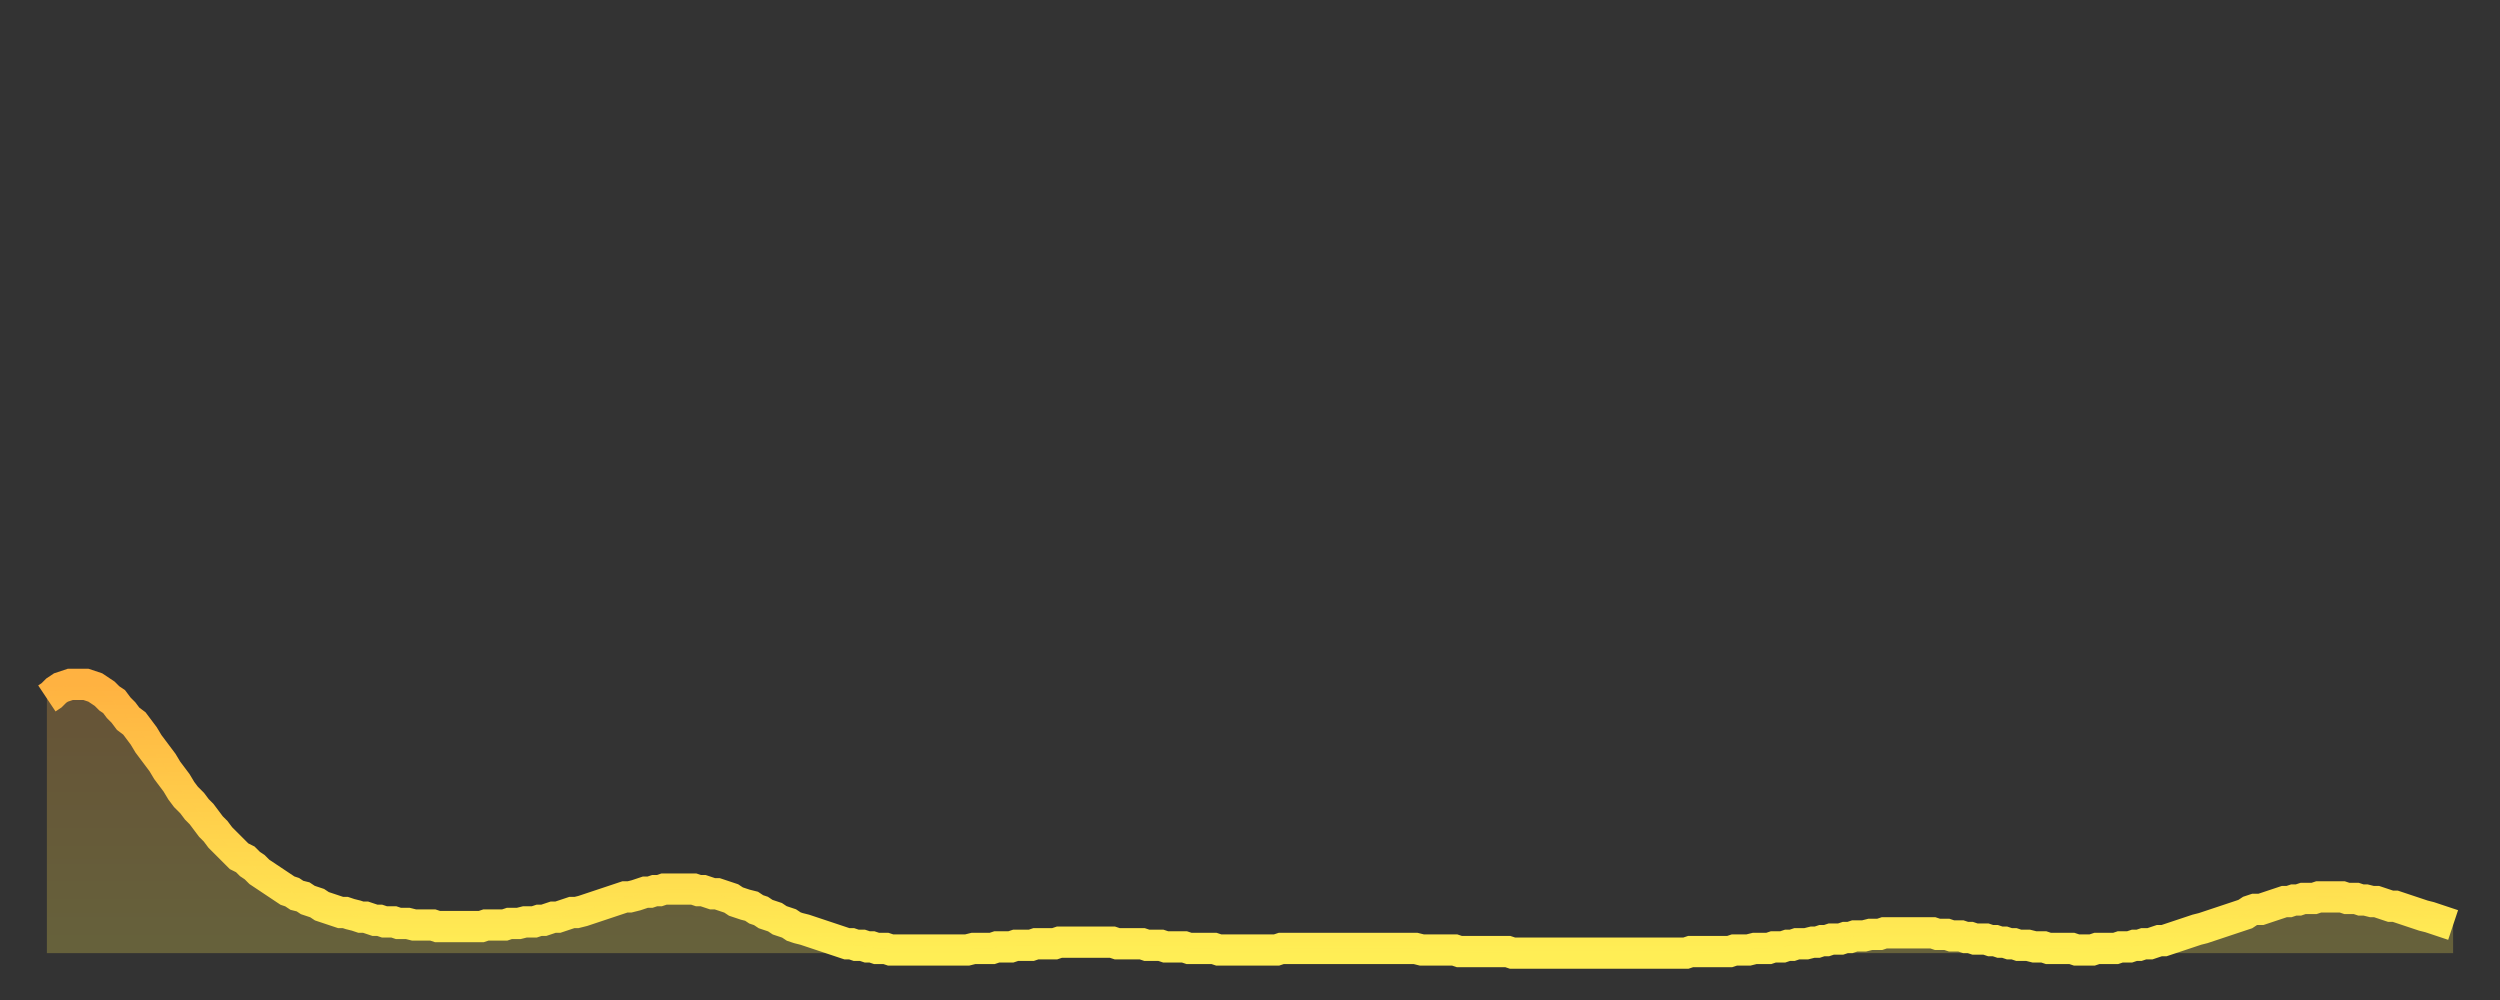 <?xml version="1.0" encoding="utf-8" ?>
<svg baseProfile="full" height="64" version="1.1" width="160" xmlns="http://www.w3.org/2000/svg" xmlns:ev="http://www.w3.org/2001/xml-events" xmlns:xlink="http://www.w3.org/1999/xlink"><rect width="100%" height="100%" fill="#333333" stroke="none"/><defs><linearGradient id="id234654" x1="0" x2="0" y1="0" y2="1"><stop offset="0%" stop-color="#ffb241" /><stop offset="50%" stop-color="#ffd04b" /><stop offset="100%" stop-color="#ffee55" /></linearGradient></defs><g transform="translate(3,3)"><g><path d="M 0.0 41.7 L 0.3 41.5 0.6 41.2 0.9 41.0 1.2 40.9 1.5 40.8 1.9 40.8 2.2 40.8 2.5 40.8 2.8 40.9 3.1 41.0 3.4 41.2 3.7 41.4 4.0 41.7 4.3 41.9 4.6 42.3 4.9 42.6 5.2 43.0 5.6 43.3 5.9 43.7 6.2 44.1 6.5 44.6 6.8 45.0 7.1 45.4 7.4 45.8 7.7 46.3 8.0 46.7 8.3 47.1 8.6 47.6 8.9 48.0 9.3 48.4 9.6 48.8 9.9 49.1 10.2 49.5 10.5 49.9 10.8 50.2 11.1 50.6 11.4 50.9 11.7 51.2 12.0 51.5 12.3 51.8 12.7 52.0 13.0 52.3 13.3 52.5 13.6 52.8 13.9 53.0 14.2 53.2 14.5 53.4 14.8 53.6 15.1 53.8 15.4 54.0 15.7 54.1 16.0 54.3 16.4 54.4 16.7 54.6 17.0 54.7 17.3 54.8 17.6 55.0 17.9 55.1 18.2 55.2 18.5 55.3 18.8 55.4 19.1 55.4 19.4 55.5 19.8 55.6 20.1 55.7 20.4 55.7 20.7 55.8 21.0 55.9 21.3 55.9 21.6 56.0 21.9 56.0 22.2 56.0 22.5 56.1 22.8 56.1 23.1 56.1 23.5 56.2 23.8 56.2 24.1 56.2 24.4 56.2 24.7 56.2 25.0 56.3 25.3 56.3 25.6 56.3 25.9 56.3 26.2 56.3 26.5 56.3 26.8 56.3 27.2 56.3 27.5 56.3 27.8 56.3 28.1 56.2 28.4 56.2 28.7 56.2 29.0 56.2 29.3 56.2 29.6 56.1 29.9 56.1 30.2 56.1 30.6 56.0 30.9 56.0 31.2 56.0 31.5 55.9 31.8 55.9 32.1 55.8 32.4 55.7 32.7 55.7 33.0 55.6 33.3 55.5 33.6 55.4 33.9 55.4 34.3 55.3 34.6 55.2 34.9 55.1 35.2 55.0 35.5 54.9 35.8 54.8 36.1 54.7 36.4 54.6 36.7 54.5 37.0 54.4 37.3 54.4 37.7 54.3 38.0 54.2 38.3 54.1 38.6 54.1 38.9 54.0 39.2 54.0 39.5 53.9 39.8 53.9 40.1 53.9 40.4 53.9 40.7 53.9 41.0 53.9 41.4 53.9 41.7 54.0 42.0 54.0 42.3 54.1 42.6 54.2 42.9 54.2 43.2 54.3 43.5 54.4 43.8 54.5 44.1 54.7 44.4 54.8 44.7 54.9 45.1 55.0 45.4 55.2 45.7 55.3 46.0 55.5 46.3 55.6 46.6 55.7 46.9 55.9 47.2 56.0 47.5 56.1 47.8 56.3 48.1 56.4 48.5 56.5 48.8 56.6 49.1 56.7 49.4 56.8 49.7 56.9 50.0 57.0 50.3 57.1 50.6 57.2 50.9 57.3 51.2 57.4 51.5 57.4 51.8 57.5 52.2 57.5 52.5 57.6 52.8 57.6 53.1 57.7 53.4 57.7 53.7 57.7 54.0 57.8 54.3 57.8 54.6 57.8 54.9 57.8 55.2 57.8 55.6 57.8 55.9 57.8 56.2 57.8 56.5 57.8 56.8 57.8 57.1 57.8 57.4 57.8 57.7 57.8 58.0 57.8 58.3 57.8 58.6 57.8 58.9 57.8 59.3 57.7 59.6 57.7 59.9 57.7 60.2 57.7 60.5 57.7 60.8 57.6 61.1 57.6 61.4 57.6 61.7 57.6 62.0 57.5 62.3 57.5 62.6 57.5 63.0 57.5 63.3 57.4 63.6 57.4 63.9 57.4 64.2 57.4 64.5 57.4 64.8 57.3 65.1 57.3 65.4 57.3 65.7 57.3 66.0 57.3 66.4 57.3 66.7 57.3 67.0 57.3 67.3 57.3 67.6 57.3 67.9 57.3 68.2 57.3 68.5 57.4 68.8 57.4 69.1 57.4 69.4 57.4 69.7 57.4 70.1 57.4 70.4 57.5 70.7 57.5 71.0 57.5 71.3 57.5 71.6 57.6 71.9 57.6 72.2 57.6 72.5 57.6 72.8 57.6 73.1 57.7 73.5 57.7 73.8 57.7 74.1 57.7 74.4 57.7 74.7 57.7 75.0 57.8 75.3 57.8 75.6 57.8 75.9 57.8 76.2 57.8 76.5 57.8 76.8 57.8 77.2 57.8 77.5 57.8 77.8 57.8 78.1 57.8 78.4 57.8 78.7 57.8 79.0 57.7 79.3 57.7 79.6 57.7 79.9 57.7 80.2 57.7 80.5 57.7 80.9 57.7 81.2 57.7 81.5 57.7 81.8 57.7 82.1 57.7 82.4 57.7 82.7 57.7 83.0 57.7 83.3 57.7 83.6 57.7 83.9 57.7 84.3 57.7 84.6 57.7 84.9 57.7 85.2 57.7 85.5 57.7 85.8 57.7 86.1 57.7 86.4 57.7 86.7 57.7 87.0 57.7 87.3 57.7 87.6 57.7 88.0 57.8 88.3 57.8 88.6 57.8 88.9 57.8 89.2 57.8 89.5 57.8 89.8 57.8 90.1 57.8 90.4 57.9 90.7 57.9 91.0 57.9 91.4 57.9 91.7 57.9 92.0 57.9 92.3 57.9 92.6 57.9 92.9 57.9 93.2 57.9 93.5 57.9 93.8 58.0 94.1 58.0 94.4 58.0 94.7 58.0 95.1 58.0 95.4 58.0 95.7 58.0 96.0 58.0 96.3 58.0 96.6 58.0 96.9 58.0 97.2 58.0 97.5 58.0 97.8 58.0 98.1 58.0 98.4 58.0 98.8 58.0 99.1 58.0 99.4 58.0 99.7 58.0 100.0 58.0 100.3 58.0 100.6 58.0 100.9 58.0 101.2 58.0 101.5 58.0 101.8 58.0 102.2 58.0 102.5 58.0 102.8 58.0 103.1 58.0 103.4 58.0 103.7 58.0 104.0 58.0 104.3 58.0 104.6 58.0 104.9 58.0 105.2 57.9 105.5 57.9 105.9 57.9 106.2 57.9 106.5 57.9 106.8 57.9 107.1 57.9 107.4 57.9 107.7 57.9 108.0 57.8 108.3 57.8 108.6 57.8 108.9 57.8 109.3 57.7 109.6 57.7 109.9 57.7 110.2 57.7 110.5 57.6 110.8 57.6 111.1 57.6 111.4 57.5 111.7 57.5 112.0 57.4 112.3 57.4 112.6 57.4 113.0 57.3 113.3 57.3 113.6 57.2 113.9 57.2 114.2 57.1 114.5 57.1 114.8 57.1 115.1 57.0 115.4 57.0 115.7 56.9 116.0 56.9 116.3 56.9 116.7 56.8 117.0 56.8 117.3 56.8 117.6 56.7 117.9 56.7 118.2 56.7 118.5 56.7 118.8 56.7 119.1 56.7 119.4 56.7 119.7 56.7 120.1 56.7 120.4 56.7 120.7 56.7 121.0 56.8 121.3 56.8 121.6 56.8 121.9 56.9 122.2 56.9 122.5 56.9 122.8 57.0 123.1 57.0 123.4 57.1 123.8 57.1 124.1 57.1 124.4 57.2 124.7 57.2 125.0 57.3 125.3 57.3 125.6 57.4 125.9 57.4 126.2 57.5 126.5 57.5 126.8 57.5 127.2 57.6 127.5 57.6 127.8 57.6 128.1 57.7 128.4 57.7 128.7 57.7 129.0 57.7 129.3 57.7 129.6 57.7 129.9 57.8 130.2 57.8 130.5 57.8 130.9 57.8 131.2 57.7 131.5 57.7 131.8 57.7 132.1 57.7 132.4 57.7 132.7 57.6 133.0 57.6 133.3 57.6 133.6 57.5 133.9 57.5 134.2 57.4 134.6 57.4 134.9 57.3 135.2 57.2 135.5 57.2 135.8 57.1 136.1 57.0 136.4 56.9 136.7 56.8 137.0 56.7 137.3 56.6 137.6 56.5 138.0 56.4 138.3 56.3 138.6 56.2 138.9 56.1 139.2 56.0 139.5 55.9 139.8 55.8 140.1 55.7 140.4 55.6 140.7 55.5 141.0 55.3 141.3 55.2 141.7 55.2 142.0 55.1 142.3 55.0 142.6 54.9 142.9 54.8 143.2 54.7 143.5 54.7 143.8 54.6 144.1 54.6 144.4 54.5 144.7 54.5 145.1 54.5 145.4 54.4 145.7 54.4 146.0 54.4 146.3 54.4 146.6 54.4 146.9 54.4 147.2 54.5 147.5 54.5 147.8 54.5 148.1 54.6 148.4 54.6 148.8 54.7 149.1 54.7 149.4 54.8 149.7 54.9 150.0 55.0 150.3 55.0 150.6 55.1 150.9 55.2 151.2 55.3 151.5 55.4 151.8 55.5 152.1 55.6 152.5 55.7 152.8 55.8 153.1 55.9 153.4 56.0 153.7 56.1 154.0 56.2" fill="none" id="graph-curve" opacity="1" stroke="url(#id234654)" stroke-width="2" /><path d="M 0 58 L 0.0 41.7 0.3 41.5 0.6 41.2 0.9 41.0 1.2 40.9 1.5 40.8 1.9 40.8 2.2 40.8 2.5 40.8 2.8 40.9 3.1 41.0 3.4 41.2 3.7 41.4 4.0 41.7 4.3 41.9 4.6 42.3 4.9 42.6 5.2 43.0 5.6 43.3 5.9 43.7 6.2 44.1 6.5 44.6 6.8 45.0 7.1 45.4 7.4 45.8 7.7 46.3 8.0 46.7 8.3 47.1 8.6 47.6 8.9 48.0 9.3 48.4 9.6 48.8 9.9 49.1 10.2 49.5 10.5 49.9 10.8 50.2 11.1 50.6 11.4 50.9 11.7 51.2 12.0 51.5 12.3 51.8 12.7 52.0 13.0 52.3 13.3 52.5 13.6 52.8 13.9 53.0 14.2 53.2 14.5 53.4 14.8 53.6 15.1 53.8 15.4 54.0 15.7 54.1 16.0 54.3 16.4 54.4 16.7 54.6 17.0 54.7 17.3 54.8 17.6 55.0 17.9 55.1 18.2 55.2 18.5 55.3 18.8 55.4 19.1 55.4 19.4 55.5 19.8 55.6 20.1 55.7 20.4 55.7 20.7 55.8 21.0 55.9 21.3 55.9 21.6 56.0 21.9 56.0 22.2 56.0 22.5 56.1 22.8 56.1 23.1 56.1 23.5 56.2 23.8 56.2 24.1 56.2 24.4 56.2 24.7 56.2 25.0 56.3 25.3 56.3 25.6 56.3 25.9 56.3 26.2 56.3 26.5 56.3 26.8 56.3 27.2 56.3 27.5 56.3 27.8 56.3 28.1 56.2 28.4 56.2 28.7 56.2 29.0 56.2 29.3 56.2 29.6 56.1 29.9 56.1 30.2 56.1 30.6 56.0 30.9 56.0 31.2 56.0 31.5 55.9 31.8 55.9 32.1 55.8 32.4 55.7 32.7 55.7 33.0 55.6 33.3 55.5 33.6 55.4 33.9 55.4 34.3 55.3 34.6 55.2 34.9 55.1 35.2 55.0 35.5 54.9 35.8 54.8 36.1 54.7 36.4 54.6 36.7 54.5 37.0 54.4 37.3 54.4 37.7 54.3 38.0 54.2 38.3 54.1 38.6 54.1 38.9 54.0 39.2 54.0 39.5 53.9 39.8 53.9 40.1 53.9 40.4 53.9 40.7 53.9 41.0 53.9 41.4 53.9 41.7 54.0 42.0 54.0 42.3 54.1 42.6 54.2 42.9 54.2 43.2 54.3 43.5 54.4 43.8 54.5 44.1 54.7 44.4 54.8 44.7 54.9 45.1 55.0 45.4 55.2 45.7 55.3 46.0 55.5 46.3 55.6 46.6 55.7 46.9 55.9 47.2 56.0 47.5 56.1 47.8 56.3 48.1 56.4 48.5 56.5 48.8 56.6 49.1 56.7 49.4 56.8 49.7 56.9 50.0 57.0 50.3 57.1 50.6 57.2 50.9 57.3 51.2 57.4 51.5 57.4 51.8 57.5 52.2 57.5 52.5 57.6 52.8 57.6 53.1 57.7 53.4 57.7 53.7 57.7 54.0 57.8 54.3 57.8 54.6 57.8 54.9 57.8 55.2 57.8 55.6 57.8 55.9 57.8 56.2 57.8 56.5 57.8 56.8 57.8 57.1 57.8 57.4 57.8 57.7 57.8 58.0 57.8 58.3 57.8 58.6 57.8 58.9 57.8 59.3 57.7 59.6 57.7 59.9 57.7 60.2 57.7 60.5 57.7 60.8 57.6 61.1 57.6 61.4 57.6 61.7 57.6 62.0 57.5 62.3 57.5 62.6 57.5 63.0 57.5 63.3 57.4 63.6 57.4 63.9 57.4 64.2 57.4 64.5 57.4 64.8 57.3 65.1 57.3 65.4 57.3 65.7 57.3 66.0 57.3 66.4 57.3 66.7 57.3 67.0 57.3 67.3 57.3 67.6 57.3 67.9 57.3 68.2 57.3 68.5 57.4 68.8 57.4 69.1 57.4 69.4 57.4 69.7 57.4 70.1 57.4 70.4 57.5 70.7 57.5 71.0 57.5 71.3 57.5 71.6 57.6 71.9 57.6 72.2 57.6 72.5 57.6 72.8 57.6 73.1 57.7 73.5 57.7 73.8 57.7 74.1 57.7 74.4 57.7 74.7 57.7 75.0 57.8 75.3 57.8 75.6 57.8 75.9 57.8 76.2 57.8 76.5 57.8 76.8 57.8 77.2 57.8 77.5 57.8 77.8 57.8 78.1 57.8 78.4 57.8 78.7 57.8 79.0 57.7 79.3 57.7 79.6 57.7 79.9 57.7 80.2 57.7 80.5 57.7 80.9 57.7 81.2 57.7 81.5 57.7 81.8 57.7 82.1 57.7 82.4 57.7 82.7 57.7 83.0 57.7 83.3 57.7 83.6 57.7 83.9 57.7 84.3 57.7 84.6 57.7 84.9 57.7 85.2 57.7 85.5 57.7 85.8 57.7 86.1 57.7 86.4 57.7 86.7 57.7 87.0 57.7 87.3 57.7 87.6 57.7 88.0 57.8 88.3 57.8 88.6 57.8 88.9 57.8 89.2 57.8 89.5 57.8 89.8 57.8 90.1 57.8 90.4 57.9 90.7 57.9 91.0 57.9 91.4 57.9 91.7 57.9 92.0 57.9 92.3 57.9 92.6 57.9 92.9 57.9 93.2 57.9 93.5 57.9 93.8 58.0 94.1 58.0 94.4 58.0 94.7 58.0 95.1 58.0 95.4 58.0 95.7 58.0 96.0 58.0 96.3 58.0 96.6 58.0 96.9 58.0 97.2 58.0 97.5 58.0 97.8 58.0 98.1 58.0 98.4 58.0 98.8 58.0 99.1 58.0 99.4 58.0 99.7 58.0 100.0 58.0 100.3 58.0 100.6 58.0 100.9 58.0 101.2 58.0 101.5 58.0 101.8 58.0 102.2 58.0 102.5 58.0 102.8 58.0 103.1 58.0 103.4 58.0 103.7 58.0 104.0 58.0 104.3 58.0 104.6 58.0 104.9 58.0 105.2 57.9 105.5 57.9 105.9 57.9 106.2 57.9 106.5 57.9 106.8 57.9 107.1 57.9 107.4 57.9 107.7 57.9 108.0 57.8 108.3 57.8 108.6 57.8 108.9 57.8 109.3 57.7 109.6 57.7 109.9 57.7 110.2 57.7 110.5 57.6 110.8 57.6 111.1 57.6 111.4 57.5 111.7 57.5 112.0 57.4 112.3 57.4 112.6 57.4 113.0 57.3 113.3 57.3 113.6 57.2 113.9 57.2 114.2 57.1 114.5 57.1 114.8 57.1 115.1 57.0 115.4 57.0 115.7 56.9 116.0 56.9 116.3 56.9 116.7 56.8 117.0 56.8 117.3 56.8 117.6 56.7 117.9 56.7 118.2 56.7 118.5 56.7 118.8 56.7 119.1 56.7 119.4 56.7 119.7 56.7 120.1 56.7 120.4 56.7 120.7 56.7 121.0 56.8 121.3 56.8 121.6 56.8 121.9 56.9 122.2 56.9 122.5 56.9 122.8 57.0 123.1 57.0 123.4 57.1 123.8 57.1 124.1 57.1 124.4 57.2 124.7 57.2 125.0 57.3 125.3 57.3 125.6 57.4 125.9 57.4 126.2 57.5 126.5 57.5 126.8 57.5 127.2 57.6 127.5 57.6 127.8 57.6 128.1 57.7 128.4 57.7 128.7 57.7 129.0 57.7 129.3 57.7 129.6 57.7 129.9 57.8 130.2 57.8 130.5 57.8 130.9 57.8 131.2 57.7 131.5 57.7 131.8 57.7 132.1 57.7 132.4 57.7 132.7 57.6 133.0 57.6 133.3 57.6 133.6 57.5 133.9 57.5 134.2 57.4 134.6 57.4 134.9 57.3 135.2 57.2 135.5 57.2 135.8 57.1 136.1 57.0 136.4 56.9 136.7 56.8 137.0 56.7 137.3 56.6 137.6 56.5 138.0 56.4 138.3 56.3 138.6 56.2 138.9 56.1 139.2 56.0 139.5 55.9 139.8 55.8 140.1 55.7 140.4 55.6 140.7 55.5 141.0 55.3 141.3 55.2 141.7 55.2 142.0 55.1 142.3 55.0 142.6 54.9 142.9 54.8 143.2 54.7 143.5 54.7 143.8 54.6 144.1 54.6 144.4 54.5 144.7 54.5 145.1 54.5 145.4 54.4 145.7 54.4 146.0 54.4 146.3 54.4 146.6 54.4 146.9 54.4 147.2 54.5 147.5 54.5 147.8 54.5 148.1 54.6 148.4 54.6 148.8 54.7 149.1 54.7 149.4 54.8 149.7 54.9 150.0 55.0 150.3 55.0 150.6 55.1 150.9 55.2 151.2 55.3 151.5 55.4 151.8 55.5 152.1 55.6 152.5 55.7 152.8 55.8 153.1 55.9 153.4 56.0 153.7 56.1 154.0 56.2 154 58" fill="url(#id234654)" fill-opacity=".25" id="graph-shadow" /></g></g></svg>